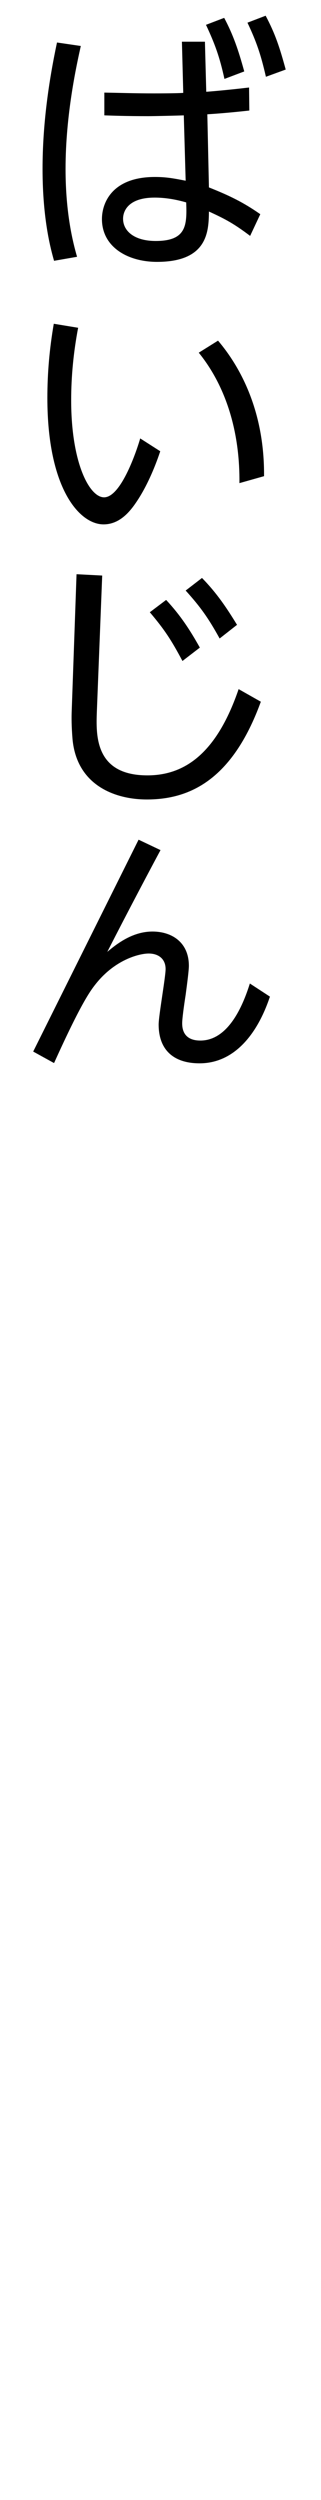 <?xml version="1.0" encoding="utf-8"?>
<!-- Generator: Adobe Illustrator 24.3.0, SVG Export Plug-In . SVG Version: 6.00 Build 0)  -->
<svg version="1.1" id="レイヤー_1" xmlns="http://www.w3.org/2000/svg" xmlns:xlink="http://www.w3.org/1999/xlink" x="0px"
	 y="0px" width="18px" height="140px" viewBox="0 0 18 140" style="enable-background:new 0 0 18 140;" xml:space="preserve">
<style type="text/css">
	.st0{fill:none;}
</style>
<path d="M4.531,2.575c-0.225,1.02-0.855,3.81-0.855,6.885c0,2.505,0.42,4.14,0.645,4.92l-1.29,0.225
	C2.866,14.02,2.386,12.34,2.386,9.46c0-2.49,0.345-4.89,0.81-7.08L4.531,2.575z M10.201,2.335h1.29l0.075,2.805
	c0.195-0.015,1.14-0.09,2.4-0.24l0.015,1.29c-0.405,0.045-1.38,0.15-2.355,0.21l0.09,4.095c1.17,0.465,1.935,0.84,2.88,1.5
	l-0.57,1.215c-0.915-0.69-1.395-0.945-2.31-1.365c-0.015,1.08-0.045,2.82-2.91,2.82c-1.635,0-3.09-0.825-3.09-2.4
	c0-0.885,0.555-2.355,2.97-2.355c0.63,0,1.035,0.075,1.725,0.21l-0.105-3.66c-0.36,0.015-1.68,0.045-1.98,0.045
	c-1.29,0-2.025-0.03-2.475-0.045V5.185C6.721,5.2,7.606,5.23,8.626,5.23c0.915,0,1.545-0.015,1.65-0.03L10.201,2.335z M8.671,11.065
	c-1.44,0-1.77,0.72-1.77,1.185c0,0.675,0.615,1.245,1.83,1.245c1.74,0,1.755-0.9,1.71-2.16C9.871,11.17,9.271,11.065,8.671,11.065z
	 M12.571,1c0.51,0.96,0.795,1.8,1.125,3l-1.11,0.42c-0.27-1.23-0.525-1.935-1.035-3.03L12.571,1z M14.896,0.88
	c0.54,1.02,0.78,1.755,1.125,3.015L14.911,4.3c-0.285-1.245-0.525-1.95-1.035-3.03L14.896,0.88z"/>
<path d="M4.381,18.355c-0.255,1.35-0.39,2.685-0.39,4.065c0,3.495,1.02,5.43,1.845,5.43c1.05,0,1.995-3.165,2.025-3.3l1.125,0.72
	c-0.36,1.08-0.795,1.995-1.215,2.655c-0.375,0.585-0.975,1.44-1.965,1.44c-1.35,0-3.15-2.01-3.15-7.08c0-1.41,0.12-2.76,0.36-4.155
	L4.381,18.355z M13.426,27.055c0.03-2.625-0.63-5.265-2.28-7.305l1.08-0.675c1.35,1.59,2.61,4.095,2.58,7.59L13.426,27.055z"/>
<path d="M5.731,32.23l-0.3,7.62c-0.045,1.29-0.135,3.57,2.835,3.57c2.16,0,3.915-1.32,5.115-4.83l1.245,0.705
	c-1.62,4.455-4.065,5.475-6.39,5.475c-1.814,0-3.93-0.81-4.169-3.375c-0.06-0.72-0.06-1.245-0.045-1.605l0.27-7.635L5.731,32.23z
	 M9.316,33.595c0.81,0.87,1.335,1.68,1.89,2.67l-0.975,0.75c-0.63-1.185-1.005-1.755-1.83-2.73L9.316,33.595z M11.326,32.365
	c0.84,0.855,1.395,1.695,1.965,2.625l-0.975,0.765c-0.63-1.14-1.065-1.755-1.905-2.685L11.326,32.365z"/>
<path d="M9.001,47.605c-0.42,0.78-1.8,3.375-2.985,5.7c0.63-0.54,1.485-1.14,2.535-1.14c1.08,0,2.04,0.6,2.04,1.92
	c0,0.255-0.09,0.945-0.18,1.62c-0.105,0.675-0.195,1.35-0.195,1.59c0,0.255,0.03,0.975,1.02,0.975c1.68,0,2.475-2.25,2.775-3.195
	l1.125,0.735c-0.705,2.115-2.01,3.735-3.945,3.735c-1.44,0-2.295-0.735-2.295-2.175c0-0.495,0.39-2.655,0.39-3.104
	c0-0.585-0.42-0.87-0.945-0.87c-0.525,0-1.86,0.33-2.94,1.665c-0.315,0.39-0.825,1.05-2.37,4.47l-1.17-0.645l5.91-11.865
	L9.001,47.605z"/>
<rect class="st0" width="18" height="140"/>
</svg>
